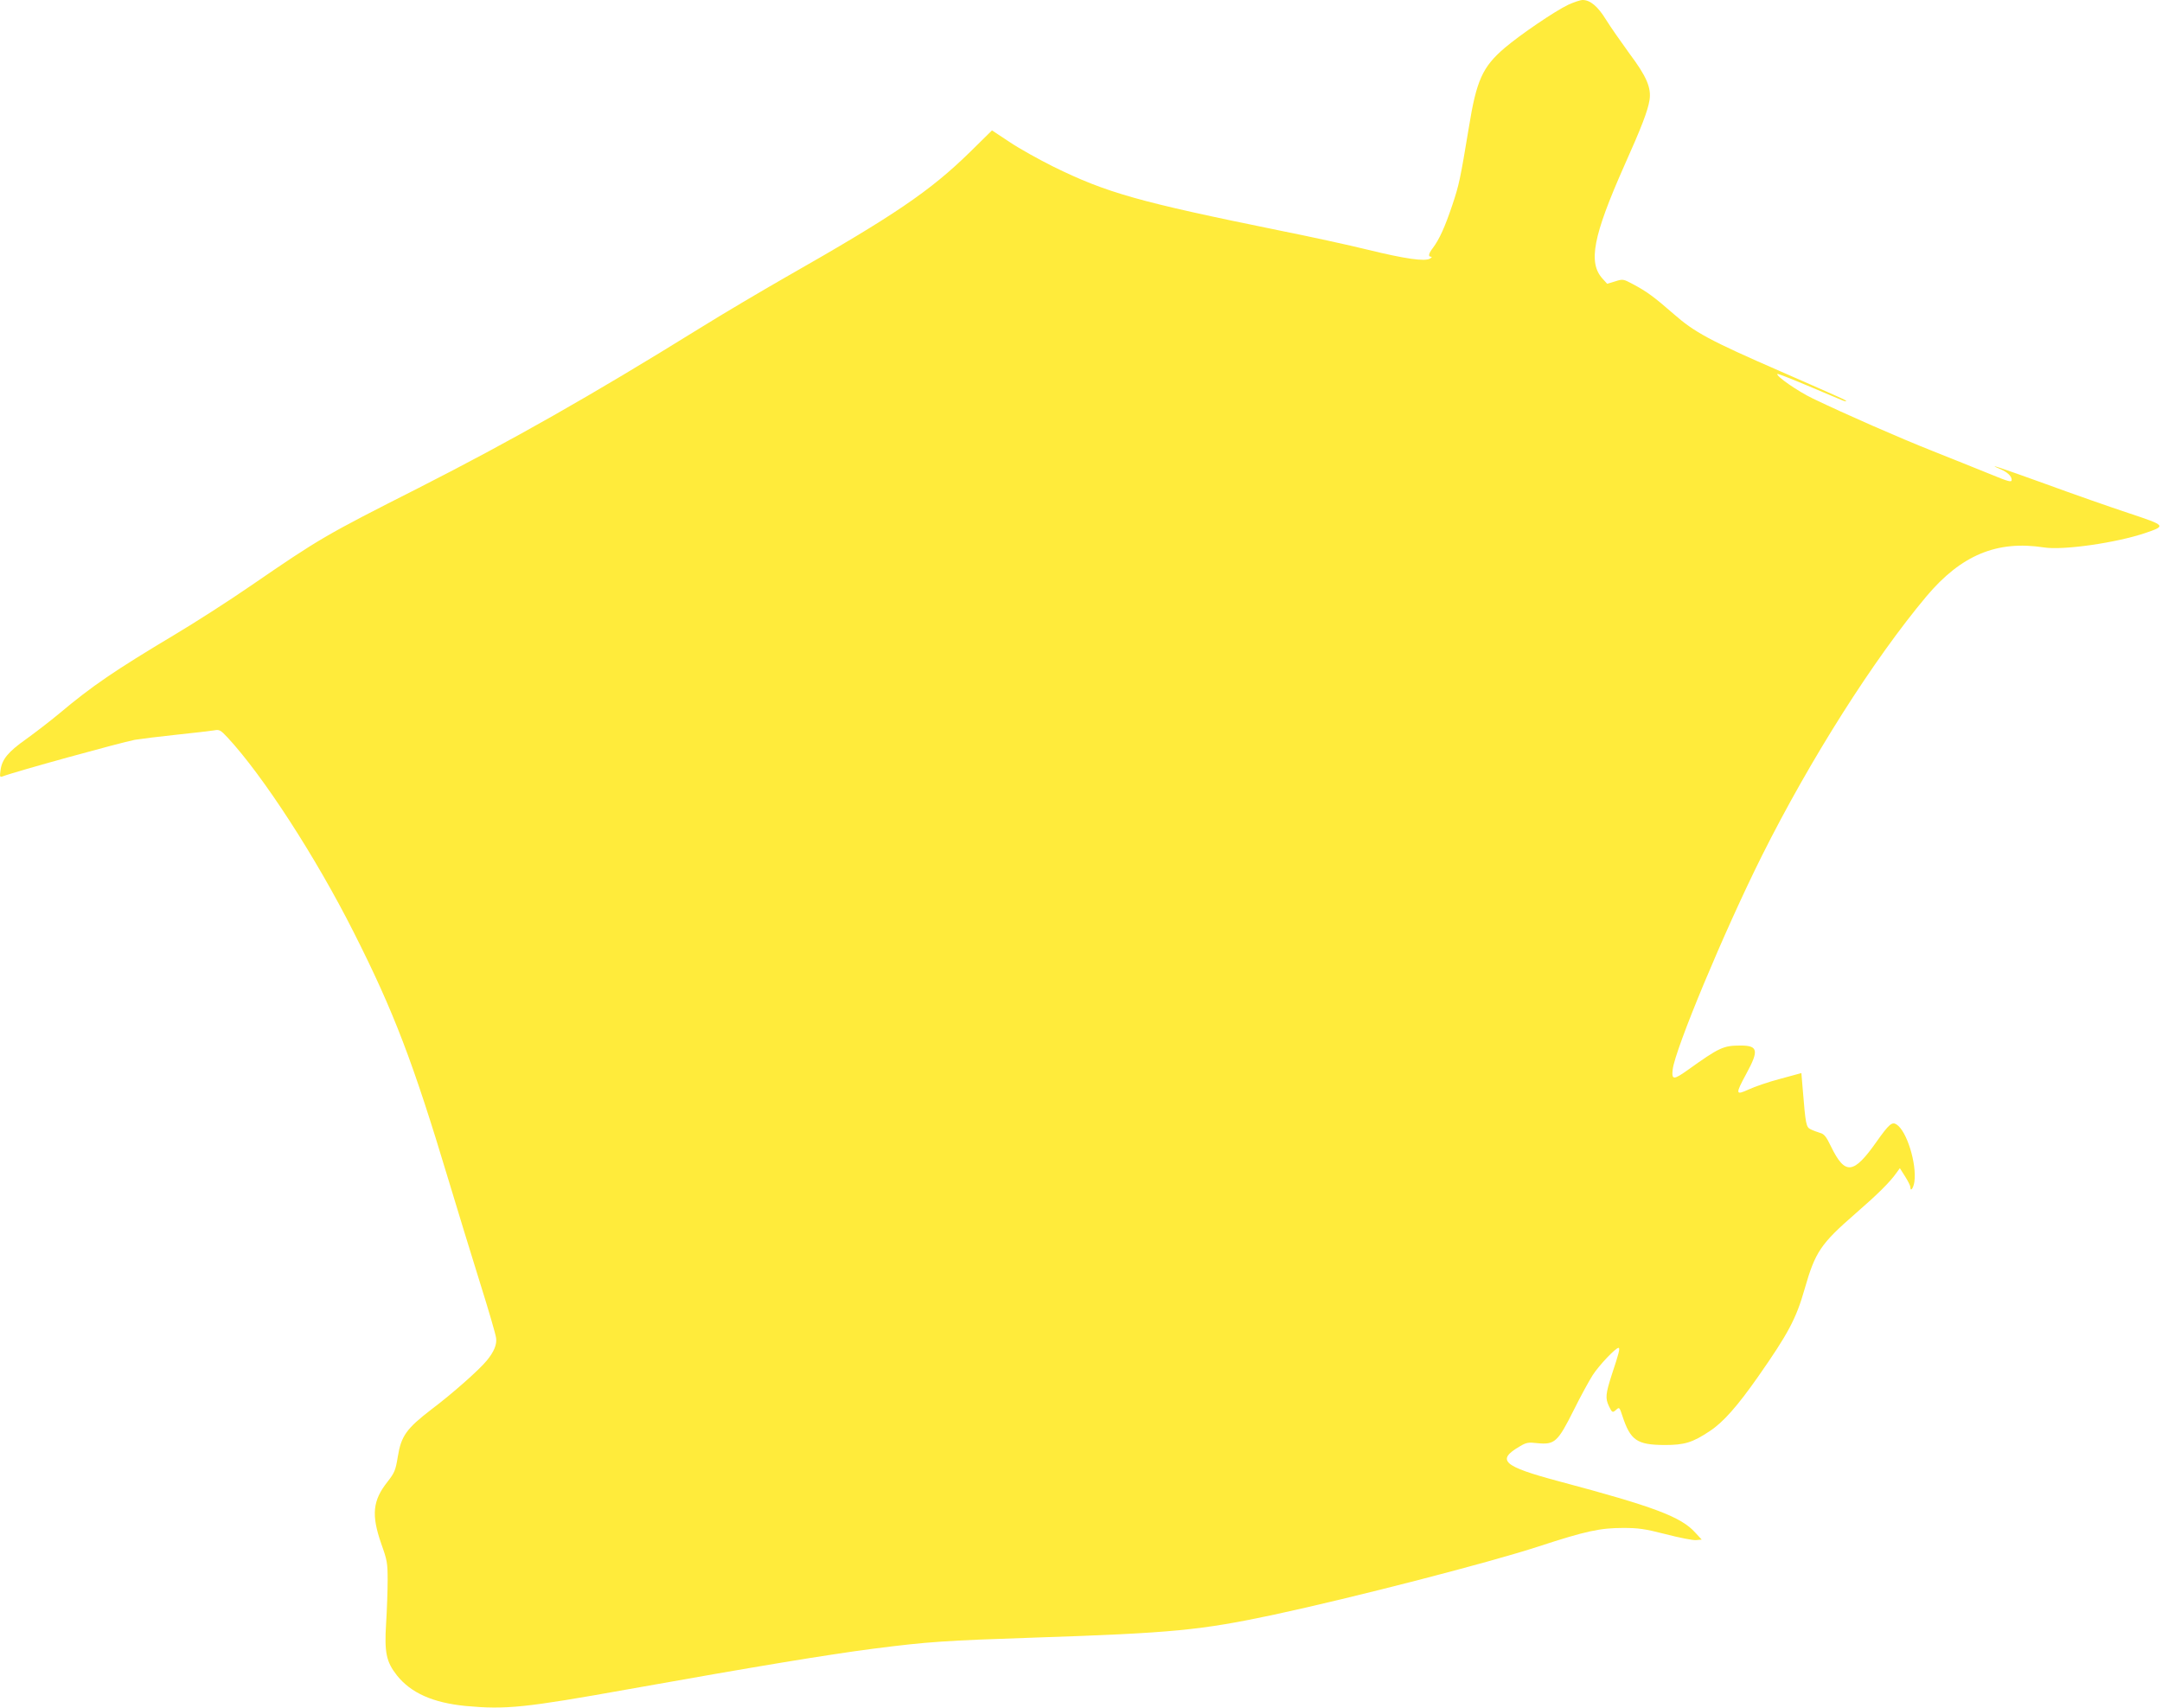 <?xml version="1.0" standalone="no"?>
<!DOCTYPE svg PUBLIC "-//W3C//DTD SVG 20010904//EN"
 "http://www.w3.org/TR/2001/REC-SVG-20010904/DTD/svg10.dtd">
<svg version="1.0" xmlns="http://www.w3.org/2000/svg"
 width="1280pt" height="1011pt" viewBox="0 0 1280 1011"
 preserveAspectRatio="xMidYMid meet">
<g transform="translate(0,1011) scale(0.1,-0.1)"
fill="#ffeb3b" stroke="none">
<path d="M9285 10082 c-80 -38 -284 -177 -377 -256 -131 -112 -167 -192 -212
-472 -51 -308 -58 -340 -98 -459 -43 -128 -76 -201 -114 -252 -27 -35 -30 -53
-11 -53 6 0 4 -5 -7 -11 -30 -18 -145 -2 -366 52 -113 28 -348 79 -523 114
-836 170 -1025 223 -1342 379 -82 41 -198 105 -256 144 l-106 70 -129 -127
c-238 -233 -449 -376 -1094 -743 -140 -80 -370 -216 -510 -303 -642 -398
-1112 -664 -1660 -943 -555 -281 -586 -299 -994 -579 -132 -91 -335 -221 -451
-290 -356 -213 -490 -304 -685 -468 -53 -44 -140 -111 -194 -150 -108 -76
-145 -121 -153 -186 -5 -37 -4 -41 11 -36 72 28 697 200 784 217 30 5 140 19
245 30 106 11 207 23 225 26 30 6 38 2 79 -42 209 -225 521 -705 748 -1155
236 -467 350 -765 560 -1464 53 -176 137 -450 187 -610 50 -159 93 -306 95
-326 6 -39 -13 -83 -55 -134 -46 -56 -204 -196 -325 -287 -151 -116 -182 -159
-202 -283 -13 -80 -19 -94 -61 -148 -88 -111 -96 -196 -37 -366 35 -98 38
-114 38 -216 0 -60 -4 -175 -9 -255 -11 -174 1 -229 64 -309 83 -104 213 -162
407 -181 238 -22 349 -11 968 100 752 134 1167 203 1445 239 328 42 423 48
960 66 812 27 978 43 1415 136 465 100 1262 305 1566 404 278 91 363 109 499
109 89 0 127 -5 252 -37 81 -21 162 -37 180 -35 l33 3 -38 41 c-84 94 -244
154 -807 304 -333 89 -373 125 -232 207 38 23 51 25 103 19 104 -10 121 5 218
199 38 77 88 168 110 203 38 59 136 162 153 162 11 0 3 -31 -39 -157 -37 -115
-40 -141 -17 -189 19 -39 21 -40 45 -18 16 14 18 11 34 -38 48 -146 86 -172
250 -173 117 0 165 14 267 82 80 52 165 149 287 323 179 256 225 343 275 518
63 220 94 267 302 448 131 114 201 183 241 239 l21 29 31 -49 c17 -27 31 -55
31 -62 0 -32 18 -9 24 30 15 107 -45 302 -106 340 -26 17 -44 2 -117 -101
-138 -196 -187 -201 -271 -29 -28 59 -41 74 -65 80 -16 5 -41 14 -55 21 -27
13 -30 28 -47 237 l-8 96 -125 -34 c-69 -18 -153 -47 -187 -63 -79 -36 -80
-29 -13 95 74 136 68 165 -34 165 -103 0 -125 -10 -314 -145 -84 -60 -96 -59
-89 3 15 123 305 818 528 1265 288 575 662 1164 974 1536 206 245 418 333 696
290 114 -18 428 27 602 86 122 42 122 43 -100 117 -109 36 -329 113 -490 172
-271 98 -359 127 -273 90 45 -19 70 -43 70 -65 0 -16 -18 -11 -132 36 -73 30
-224 90 -334 134 -200 79 -516 218 -710 311 -90 43 -222 135 -211 146 2 3 80
-28 173 -67 93 -39 184 -78 202 -85 17 -8 32 -12 32 -9 0 6 -16 13 -390 177
-418 182 -508 231 -631 339 -117 102 -159 133 -242 177 -56 30 -59 31 -105 16
l-47 -14 -27 30 c-87 95 -56 253 128 668 104 232 140 327 150 390 11 72 -17
139 -119 275 -50 69 -113 159 -139 201 -48 78 -93 116 -138 116 -14 0 -52 -13
-85 -28z"/>
</g>
</svg>
